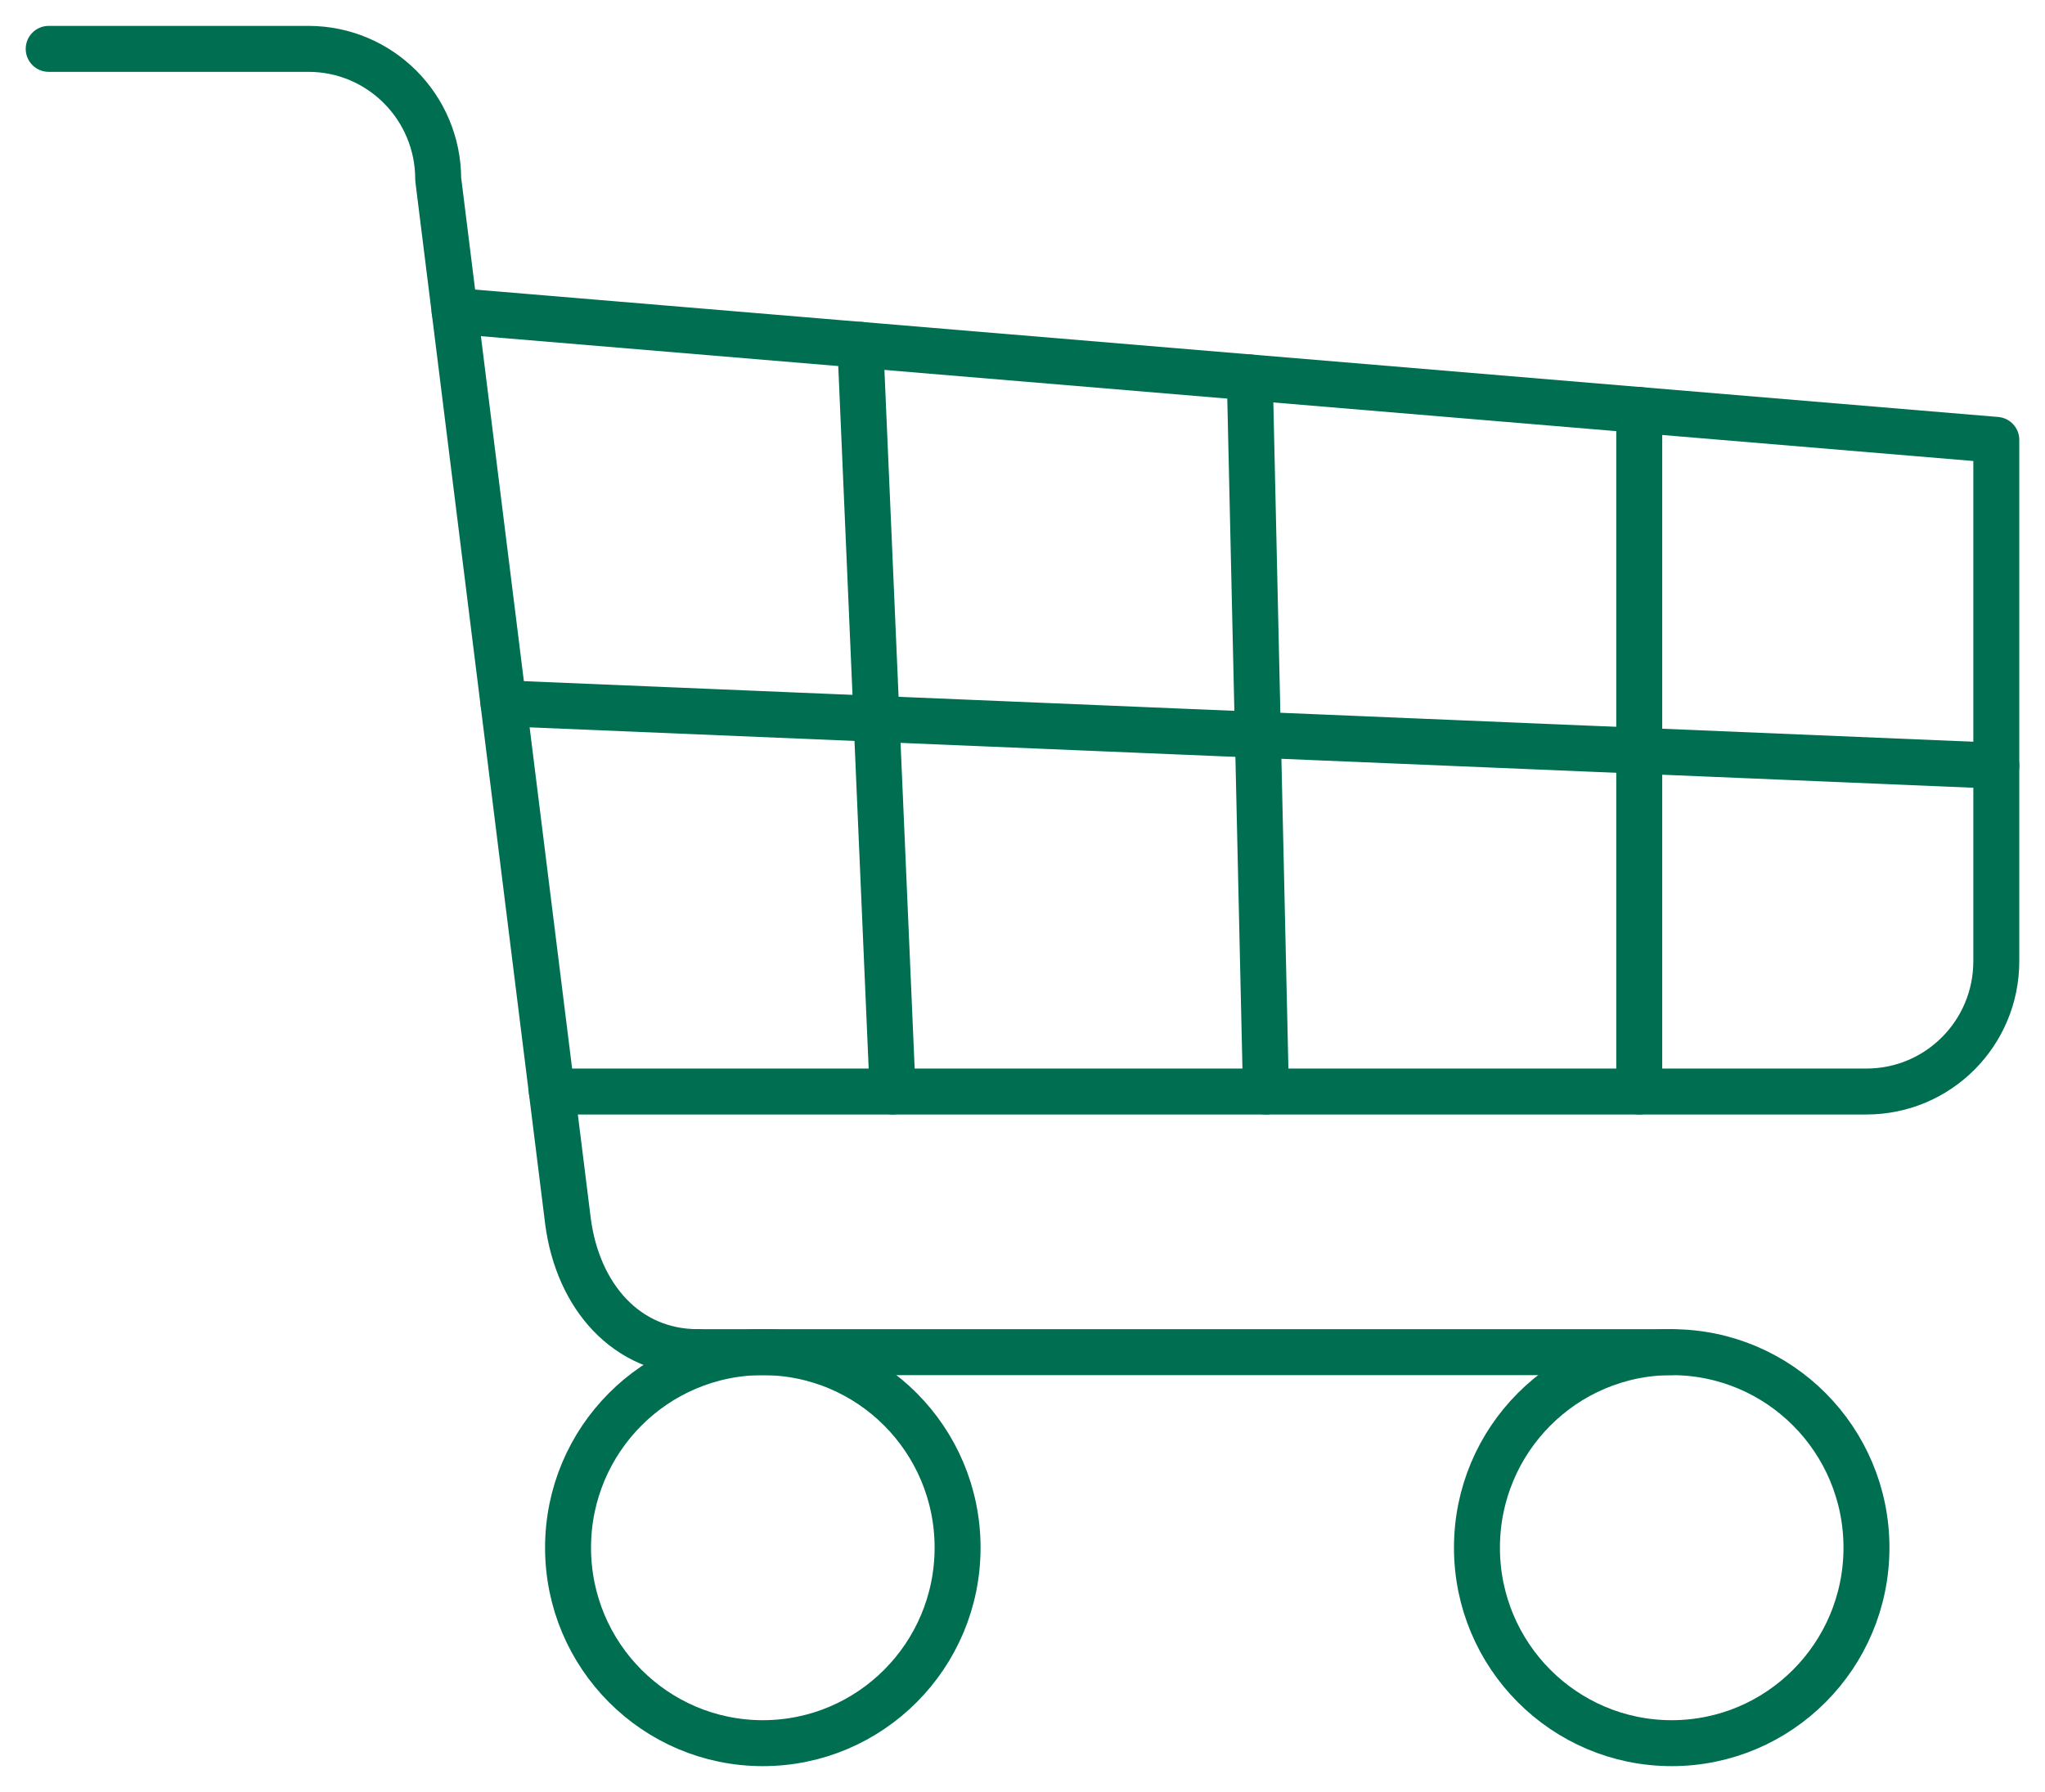 <svg width="89" height="78" viewBox="0 0 89 78" fill="none" xmlns="http://www.w3.org/2000/svg">
<path d="M30.373 58.854C27.249 58.854 25.155 56.418 24.722 53.181L19.071 7.8C19.071 4.664 16.544 2.127 13.421 2.127H2.119" stroke="#006E50" stroke-width="2" stroke-linecap="round" stroke-linejoin="round"/>
<path d="M86.881 33.328L21.913 30.611" stroke="#006E50" stroke-width="2" stroke-linecap="round" stroke-linejoin="round"/>
<path d="M24.016 47.51H81.23C84.354 47.51 86.881 44.973 86.881 41.837V19.146L19.784 13.533" stroke="#006E50" stroke-width="2" stroke-linecap="round" stroke-linejoin="round"/>
<path d="M54.392 16.43L55.095 47.51" stroke="#006E50" stroke-width="2" stroke-linecap="round" stroke-linejoin="round"/>
<path d="M71.341 17.844V47.509" stroke="#006E50" stroke-width="2" stroke-linecap="round" stroke-linejoin="round"/>
<path d="M37.443 15.01L38.849 47.508" stroke="#006E50" stroke-width="2" stroke-linecap="round" stroke-linejoin="round"/>
<path d="M33.198 75.874C37.88 75.874 41.675 72.064 41.675 67.365C41.675 62.665 37.88 58.855 33.198 58.855C28.517 58.855 24.722 62.665 24.722 67.365C24.722 72.064 28.517 75.874 33.198 75.874Z" stroke="#006E50" stroke-width="2" stroke-linecap="round" stroke-linejoin="round"/>
<path d="M72.754 75.874C77.435 75.874 81.23 72.064 81.23 67.365C81.23 62.665 77.435 58.855 72.754 58.855C68.073 58.855 64.278 62.665 64.278 67.365C64.278 72.064 68.073 75.874 72.754 75.874Z" stroke="#006E50" stroke-width="2" stroke-linecap="round" stroke-linejoin="round"/>
<path d="M30.373 58.855H72.754" stroke="#006E50" stroke-width="2" stroke-linecap="round" stroke-linejoin="round"/>
</svg>
